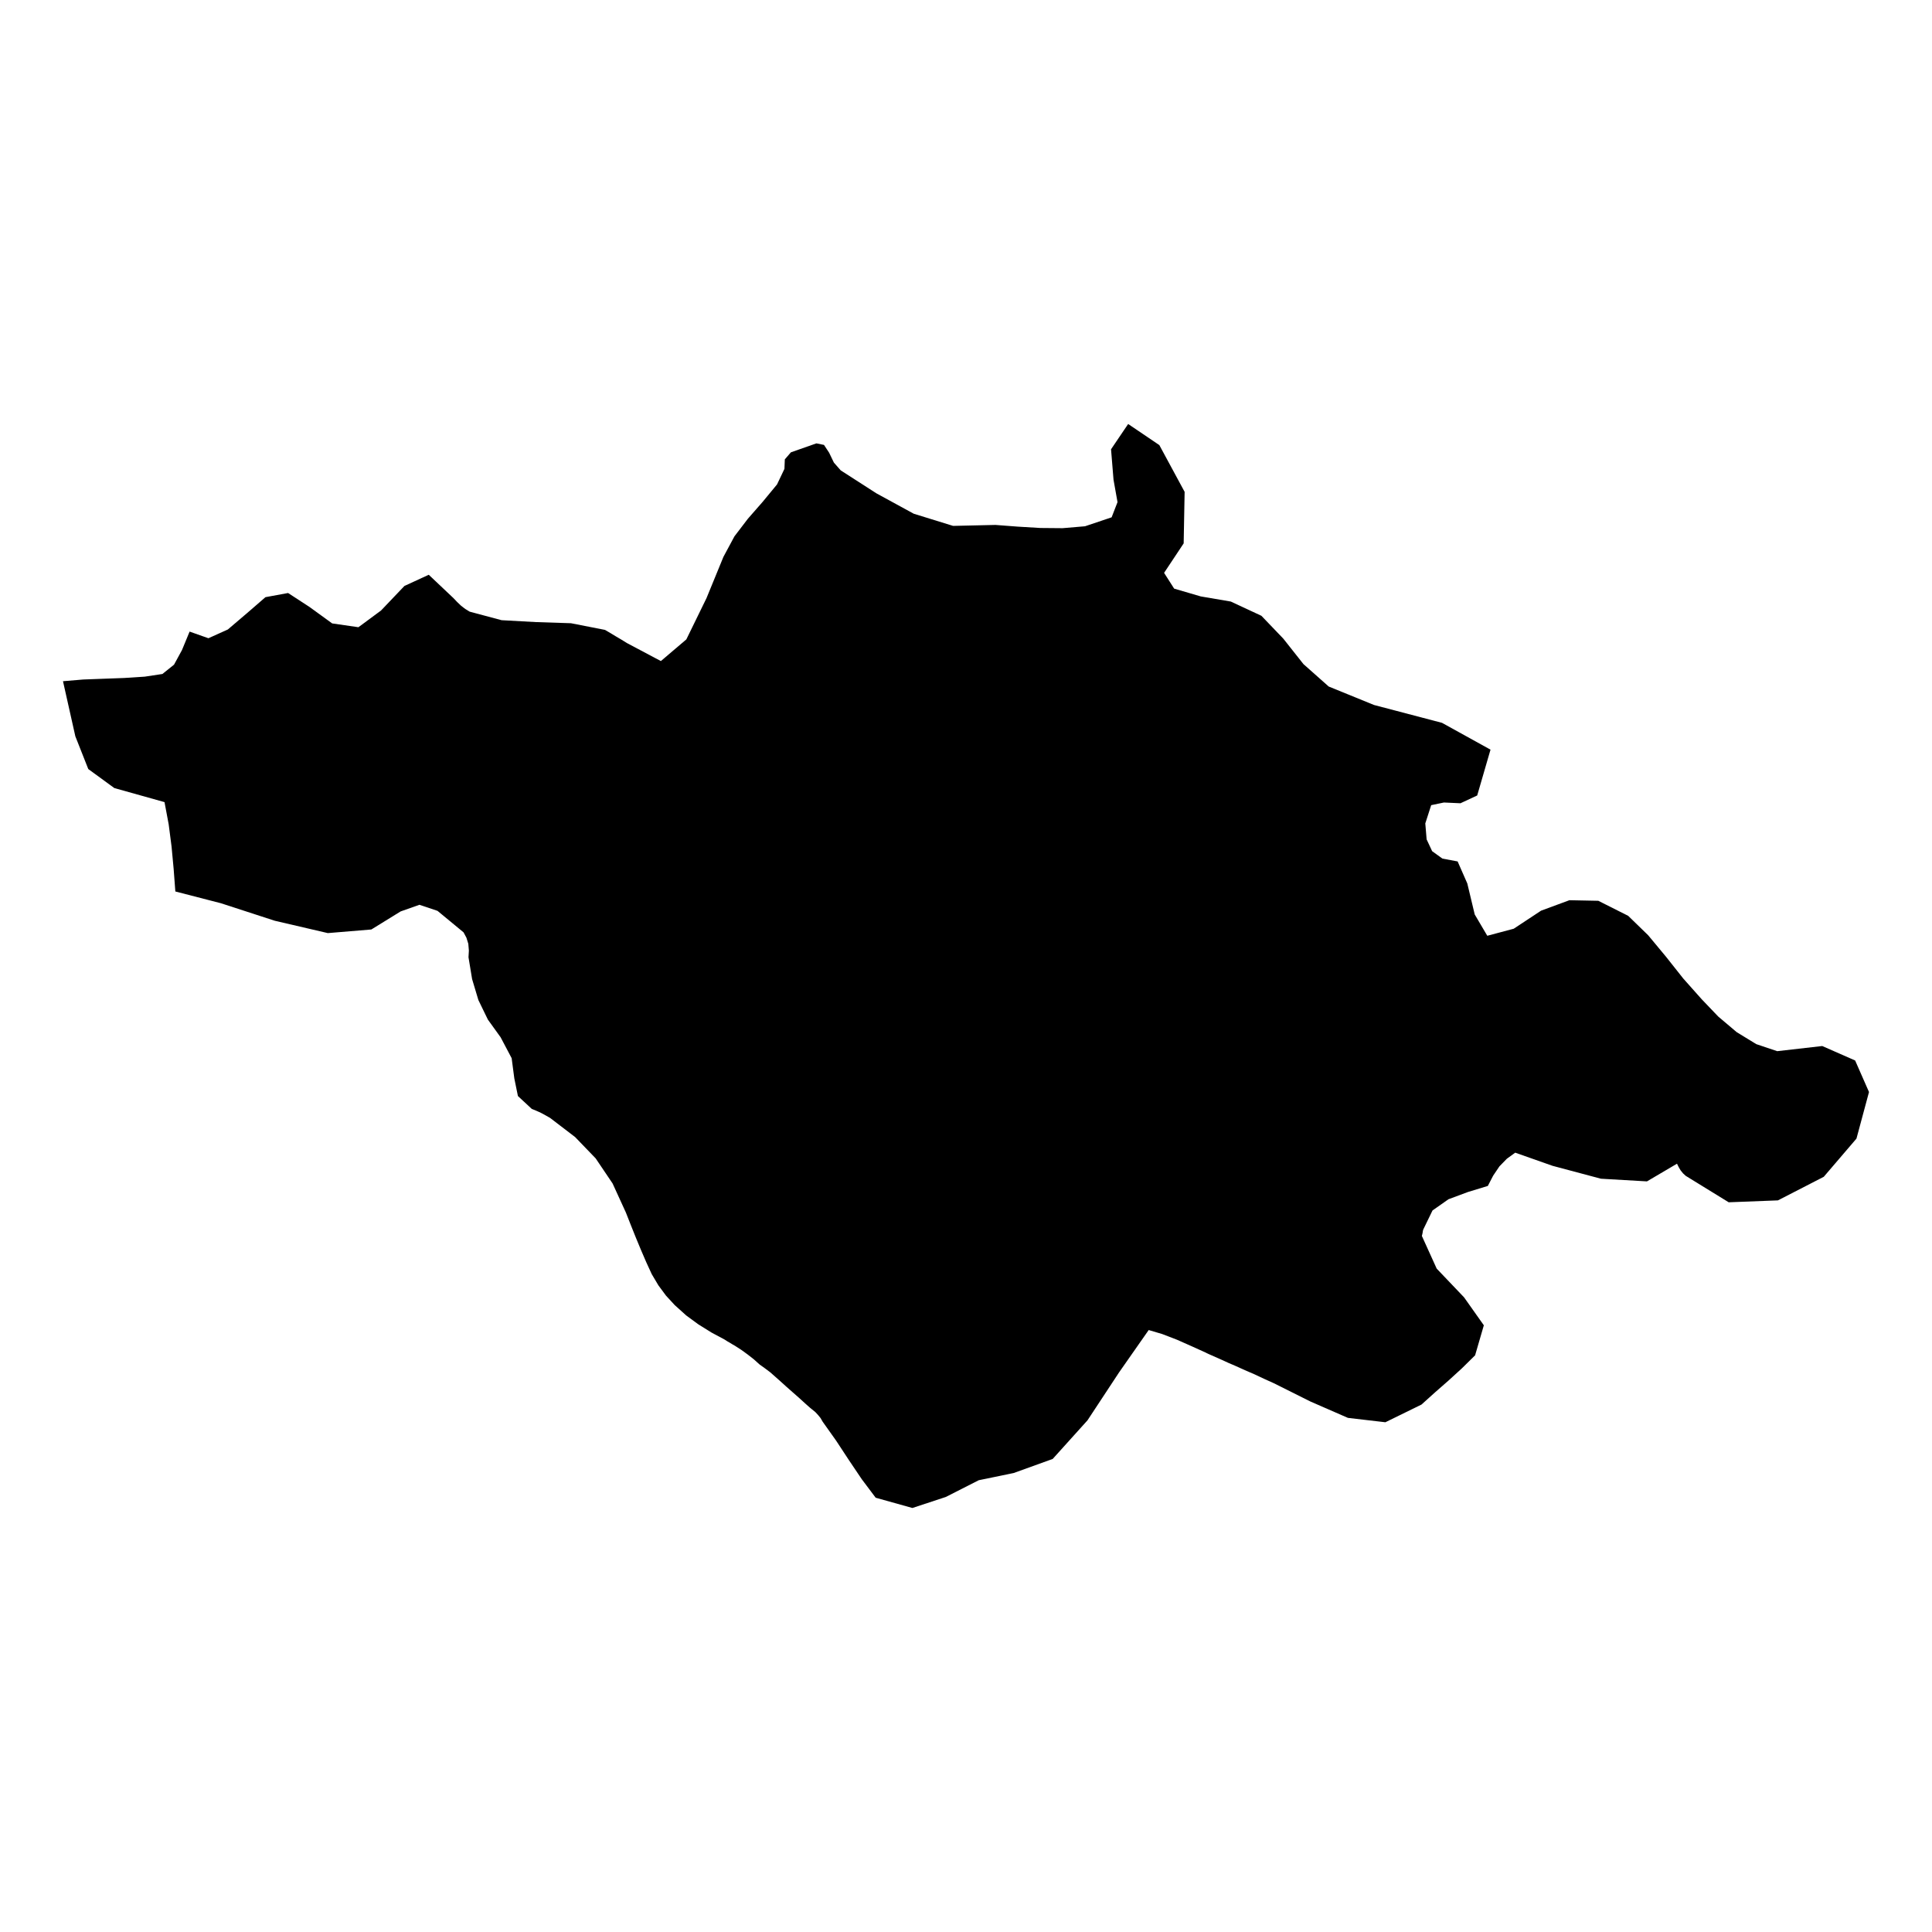 <?xml version="1.0" encoding="UTF-8"?>
<!-- Uploaded to: ICON Repo, www.iconrepo.com, Generator: ICON Repo Mixer Tools -->
<svg fill="#000000" width="800px" height="800px" version="1.1" viewBox="144 144 512 512" xmlns="http://www.w3.org/2000/svg">
 <path d="m635.63 425.04-8.715-3.832-11.941 1.363-5.539-1.863-5.191-3.176-4.887-4.133-4.383-4.582-4.887-5.492-4.586-5.793-4.734-5.695-5.289-5.137-7.91-3.981-7.66-0.152-7.504 2.769-7.258 4.789-7 1.863-3.328-5.644-1.965-8.211-2.566-5.844-4.031-0.754-2.723-1.965-1.461-3.125-0.352-4.234 1.562-4.836 3.375-0.703 4.383 0.199 4.434-2.062 3.527-12.145-12.848-7.102-18.035-4.738-11.992-4.887-6.699-5.945-5.34-6.75-5.797-6.047-8.109-3.777-7.961-1.359-7.055-2.066-2.668-4.18 5.188-7.812 0.254-13.652-6.703-12.395-8.262-5.59-4.535 6.699 0.656 8.062 1.059 5.945-1.562 4.027-7.055 2.371-5.941 0.504-5.894-0.051-5.945-0.355-5.945-0.453-11.234 0.254-10.43-3.227-9.875-5.391-9.473-6.094-1.812-2.066-1.262-2.621-1.359-2.062-2.016-0.406-6.75 2.371-1.613 1.863-0.102 2.519-1.965 4.129-3.828 4.637-3.879 4.434-3.578 4.684-2.922 5.441-4.484 10.934-5.34 10.934-6.75 5.742-9.02-4.785-1.461-0.906-1.461-0.859-1.41-0.855-1.461-0.855-9.016-1.766-9.273-0.301-9.117-0.504-8.465-2.266-1.156-0.707-1.109-0.855-1.059-1.008-0.957-1.008-6.551-6.195-6.449 2.969-6.195 6.5-5.996 4.434-6.953-1.008-6.043-4.383-5.644-3.676-5.996 1.105-4.887 4.234-5.086 4.332-5.141 2.316-4.988-1.762-2.016 4.887-2.113 3.879-3.074 2.469-4.688 0.707-5.441 0.352-5.391 0.199-5.441 0.203-5.391 0.453 3.277 14.609 3.426 8.668 6.902 5.039 13.301 3.727 1.105 5.894 0.758 5.844 0.555 5.945 0.453 5.996 12.09 3.121 14.258 4.637 14.059 3.273 11.535-0.957 7.758-4.785 4.988-1.762 4.789 1.609 6.898 5.695 0.758 1.41 0.504 1.613 0.152 1.812-0.102 1.762 0.957 5.797 1.66 5.539 2.519 5.191 3.375 4.684 2.926 5.543 0.703 5.34 0.957 4.688 3.68 3.426 1.258 0.504 1.211 0.551 1.207 0.656 1.16 0.656 6.648 5.086 5.441 5.644 4.484 6.648 3.527 7.711 1.309 3.324 1.312 3.273 1.359 3.277 1.41 3.273 1.461 3.176 1.762 2.969 2.016 2.723 2.32 2.519 3.019 2.719 3.227 2.367 3.477 2.168 3.477 1.863 0.703 0.453 0.707 0.406 0.656 0.402 0.703 0.402 1.715 1.109 1.66 1.207 1.613 1.262 1.512 1.359 1.41 1.008 1.41 1.059 1.312 1.156 1.309 1.16 1.613 1.461 1.711 1.512 1.664 1.461 1.66 1.512 0.906 0.805 0.457 0.402 0.504 0.406 0.805 0.652 0.754 0.809 0.656 0.805 0.555 0.957 3.578 5.039 3.375 5.137 3.426 5.09 3.676 4.887 9.727 2.719 8.863-2.922 8.719-4.434 9.27-1.914 10.328-3.727 9.219-10.227 8.363-12.695 7.859-11.238 3.578 1.059 3.93 1.512 3.981 1.766 3.777 1.711 0.152 0.102 0.148 0.051 0.305 0.148 3.527 1.562 1.762 0.809 1.766 0.754 2.566 1.16 2.57 1.109 2.57 1.207 2.57 1.16 9.672 4.836 9.926 4.332 9.926 1.16 9.57-4.688 3.578-3.223 3.625-3.176 3.527-3.223 3.477-3.426 2.316-7.961-5.238-7.406-7.254-7.609-3.93-8.664 0.102-0.402 0.098-0.453 0.051-0.402 0.102-0.406 2.469-5.086 4.234-2.973 5.137-1.914 5.289-1.613 1.41-2.719 1.664-2.469 1.965-2.016 2.219-1.613 9.871 3.477 12.848 3.426 12.195 0.707 7.957-4.688 0.453 0.906 0.504 0.855 0.656 0.809 0.707 0.652 11.383 7.004 13.051-0.504 12.141-6.246 8.668-10.125 3.324-12.344z" fill-rule="evenodd"/>
</svg>